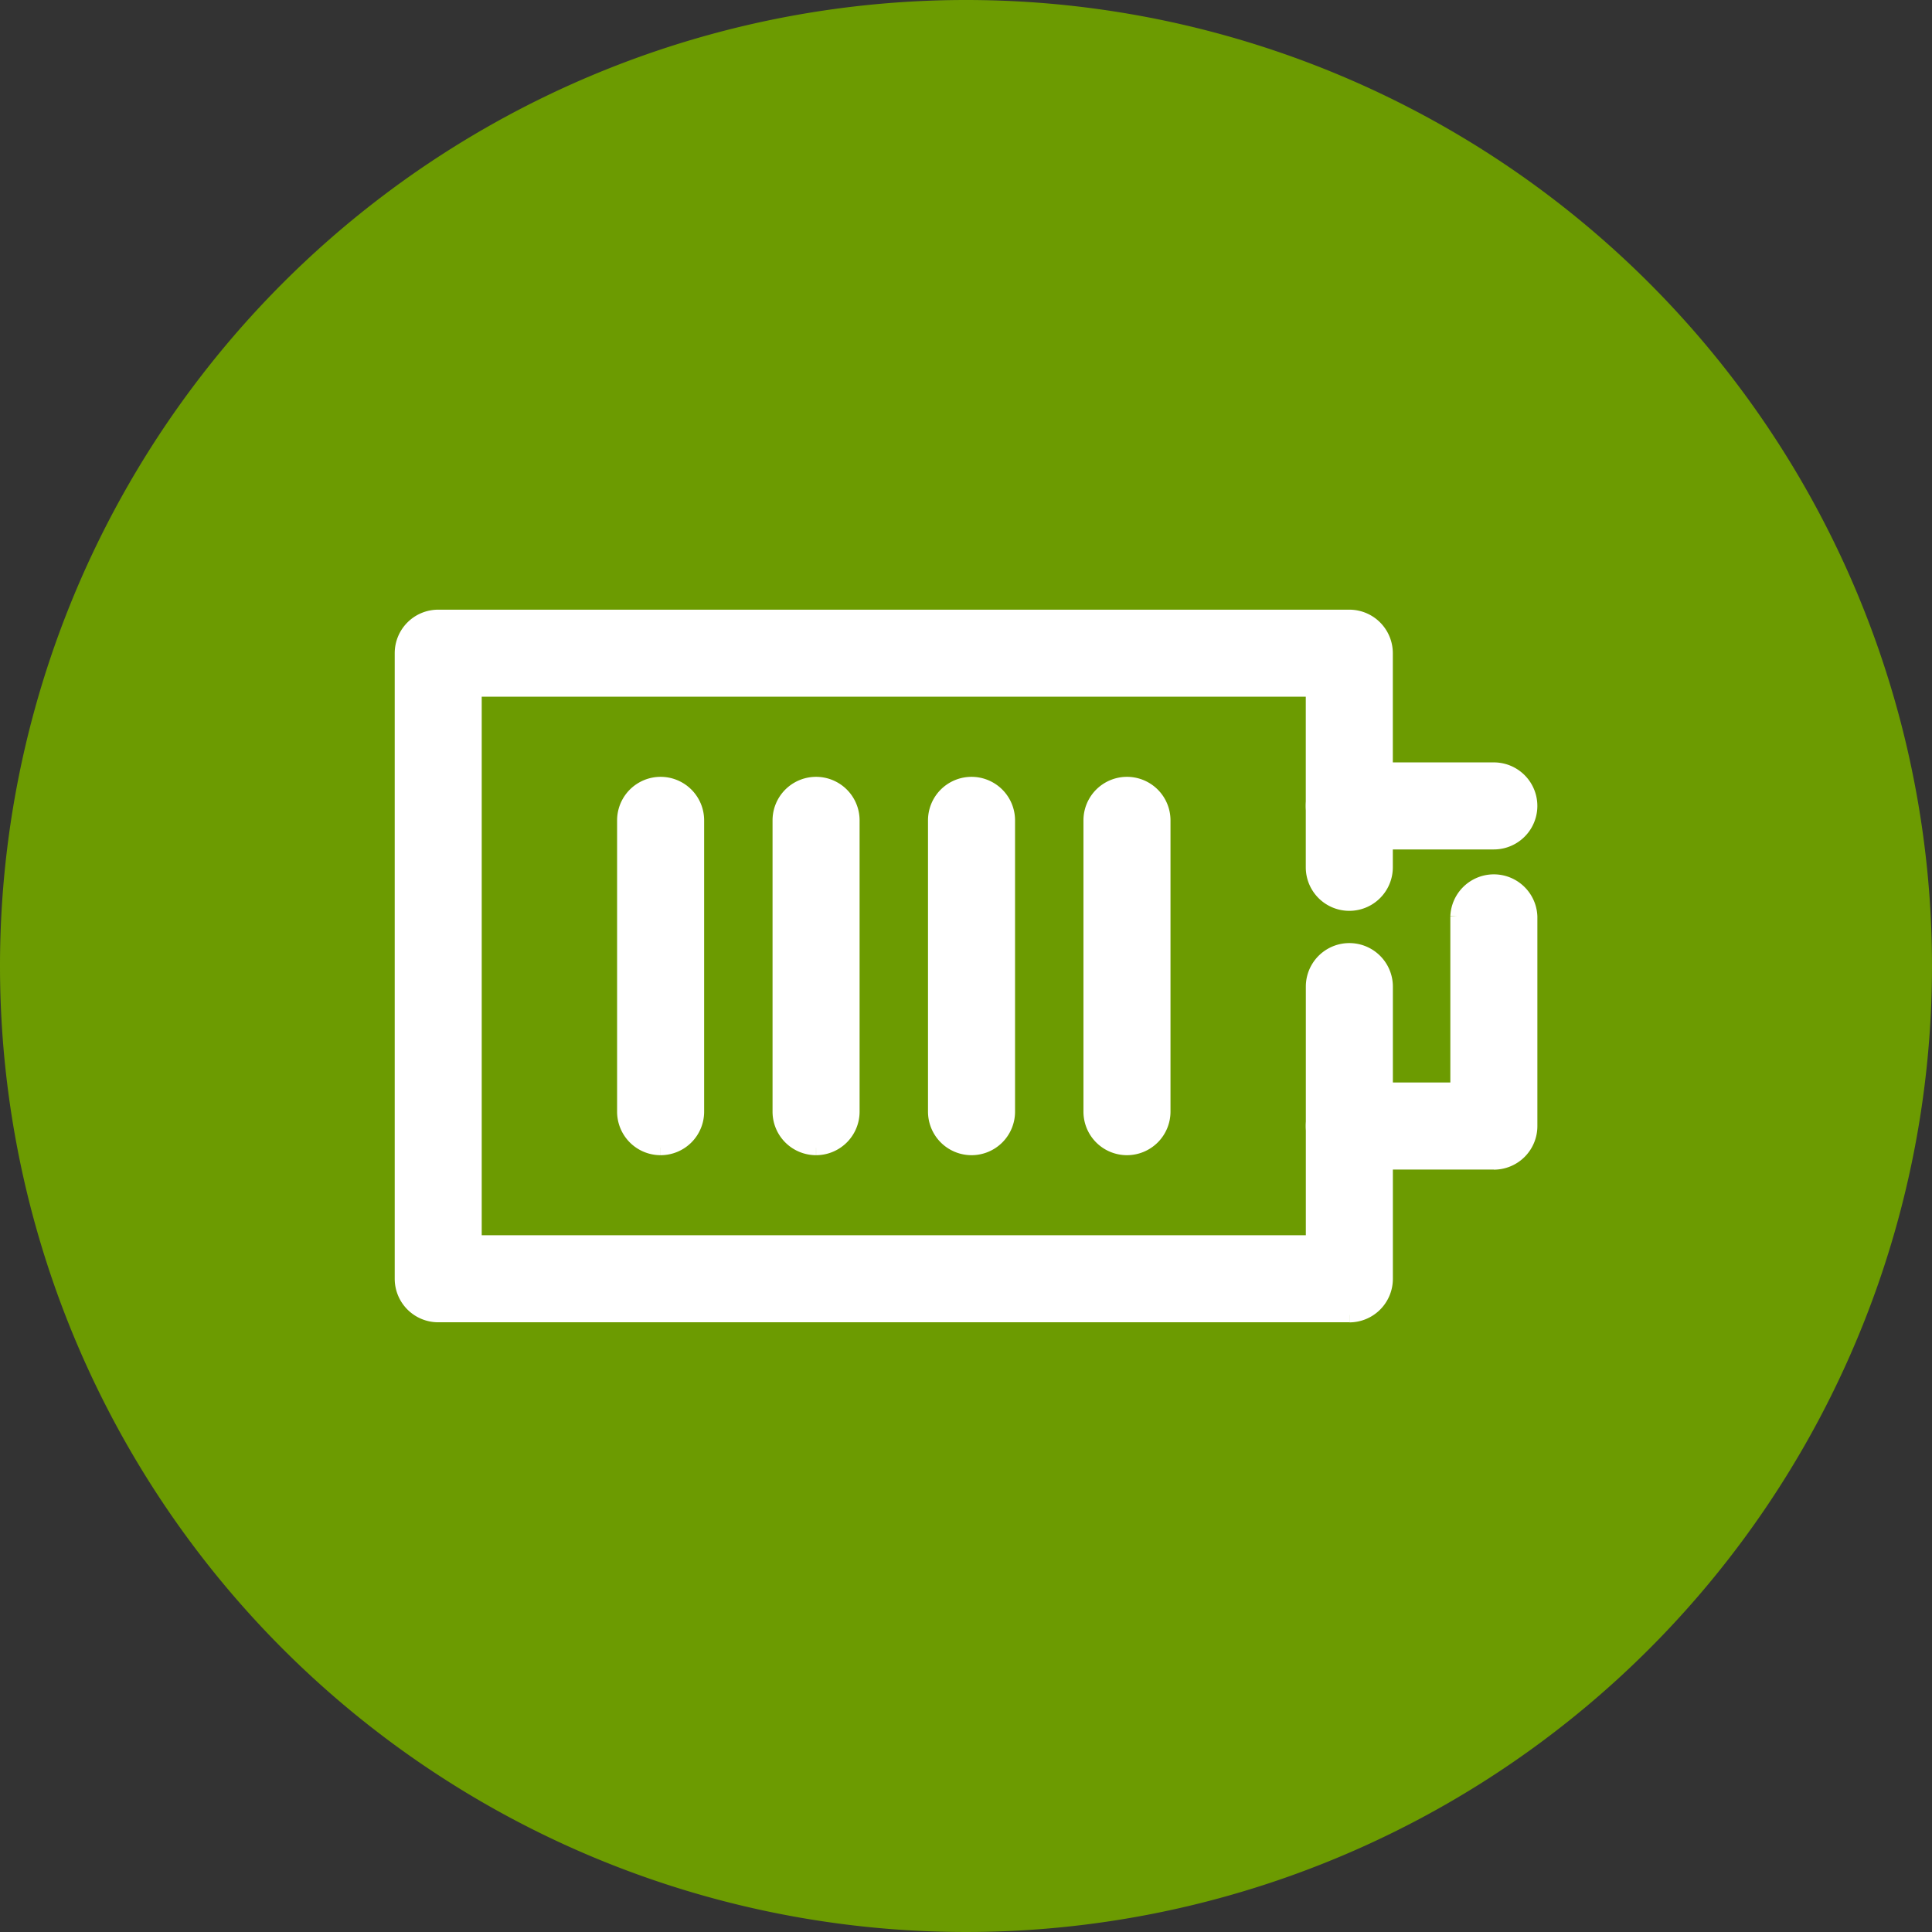 <svg xmlns="http://www.w3.org/2000/svg" width="39" height="39" viewBox="0 0 39 39">
  <rect x="0" y="0" width="39" height="39" fill="#333333" stroke="none"/>
  <g id="Group_8797" data-name="Group 8797" transform="translate(-390.316 -5819)">
    <path id="Path_3628" data-name="Path 3628" d="M19.5,0A19.5,19.5,0,1,1,0,19.5,19.5,19.5,0,0,1,19.5,0Z" transform="translate(390.316 5819)" fill="#6c9b01"/>
    <g id="Group_1247" data-name="Group 1247" transform="translate(398.434 5831.457)">
      <path id="Path_3148" data-name="Path 3148" d="M572.578,135.581H554.186a.728.728,0,0,1-.728-.728V122.224a.728.728,0,0,1,.728-.728h18.392a.728.728,0,0,1,.728.728v4.323a.728.728,0,1,1-1.457,0v-3.594H554.914v11.171H571.85v-5.169a.728.728,0,1,1,1.457,0v5.9a.729.729,0,0,1-.728.728" transform="translate(-553.458 -121.496)" fill="#fff" stroke="#fff" stroke-width="0.3"/>
      <path id="Path_3149" data-name="Path 3149" d="M603.711,140.649h-2.917a.728.728,0,0,1,0-1.457h2.189v-3.5a.729.729,0,0,1,1.457,0v4.231a.729.729,0,0,1-.729.728" transform="translate(-581.674 -129.647)" fill="#fff" stroke="#fff" stroke-width="0.3"/>
      <path id="Path_3150" data-name="Path 3150" d="M603.711,130.765h-2.917a.728.728,0,0,1,0-1.457h2.917a.728.728,0,1,1,0,1.457" transform="translate(-581.674 -126.225)" fill="#fff" stroke="#fff" stroke-width="0.3"/>
      <path id="Path_3151" data-name="Path 3151" d="M589.418,137.383a.728.728,0,0,1-.728-.728v-5.881a.728.728,0,0,1,1.457,0v5.881a.729.729,0,0,1-.729.728" transform="translate(-574.787 -126.671)" fill="#fff" stroke="#fff" stroke-width="0.3"/>
      <path id="Path_3152" data-name="Path 3152" d="M581.466,137.383a.729.729,0,0,1-.728-.728v-5.881a.728.728,0,1,1,1.457,0v5.881a.728.728,0,0,1-.729.728" transform="translate(-569.973 -126.671)" fill="#fff" stroke="#fff" stroke-width="0.3"/>
      <path id="Path_3153" data-name="Path 3153" d="M573.514,137.383a.728.728,0,0,1-.728-.728v-5.881a.728.728,0,1,1,1.457,0v5.881a.729.729,0,0,1-.728.728" transform="translate(-565.159 -126.671)" fill="#fff" stroke="#fff" stroke-width="0.3"/>
      <path id="Path_3154" data-name="Path 3154" d="M565.561,137.383a.728.728,0,0,1-.728-.728v-5.881a.728.728,0,1,1,1.457,0v5.881a.728.728,0,0,1-.728.728" transform="translate(-560.344 -126.671)" fill="#fff" stroke="#fff" stroke-width="0.3"/>
    </g>
  </g>
</svg>
